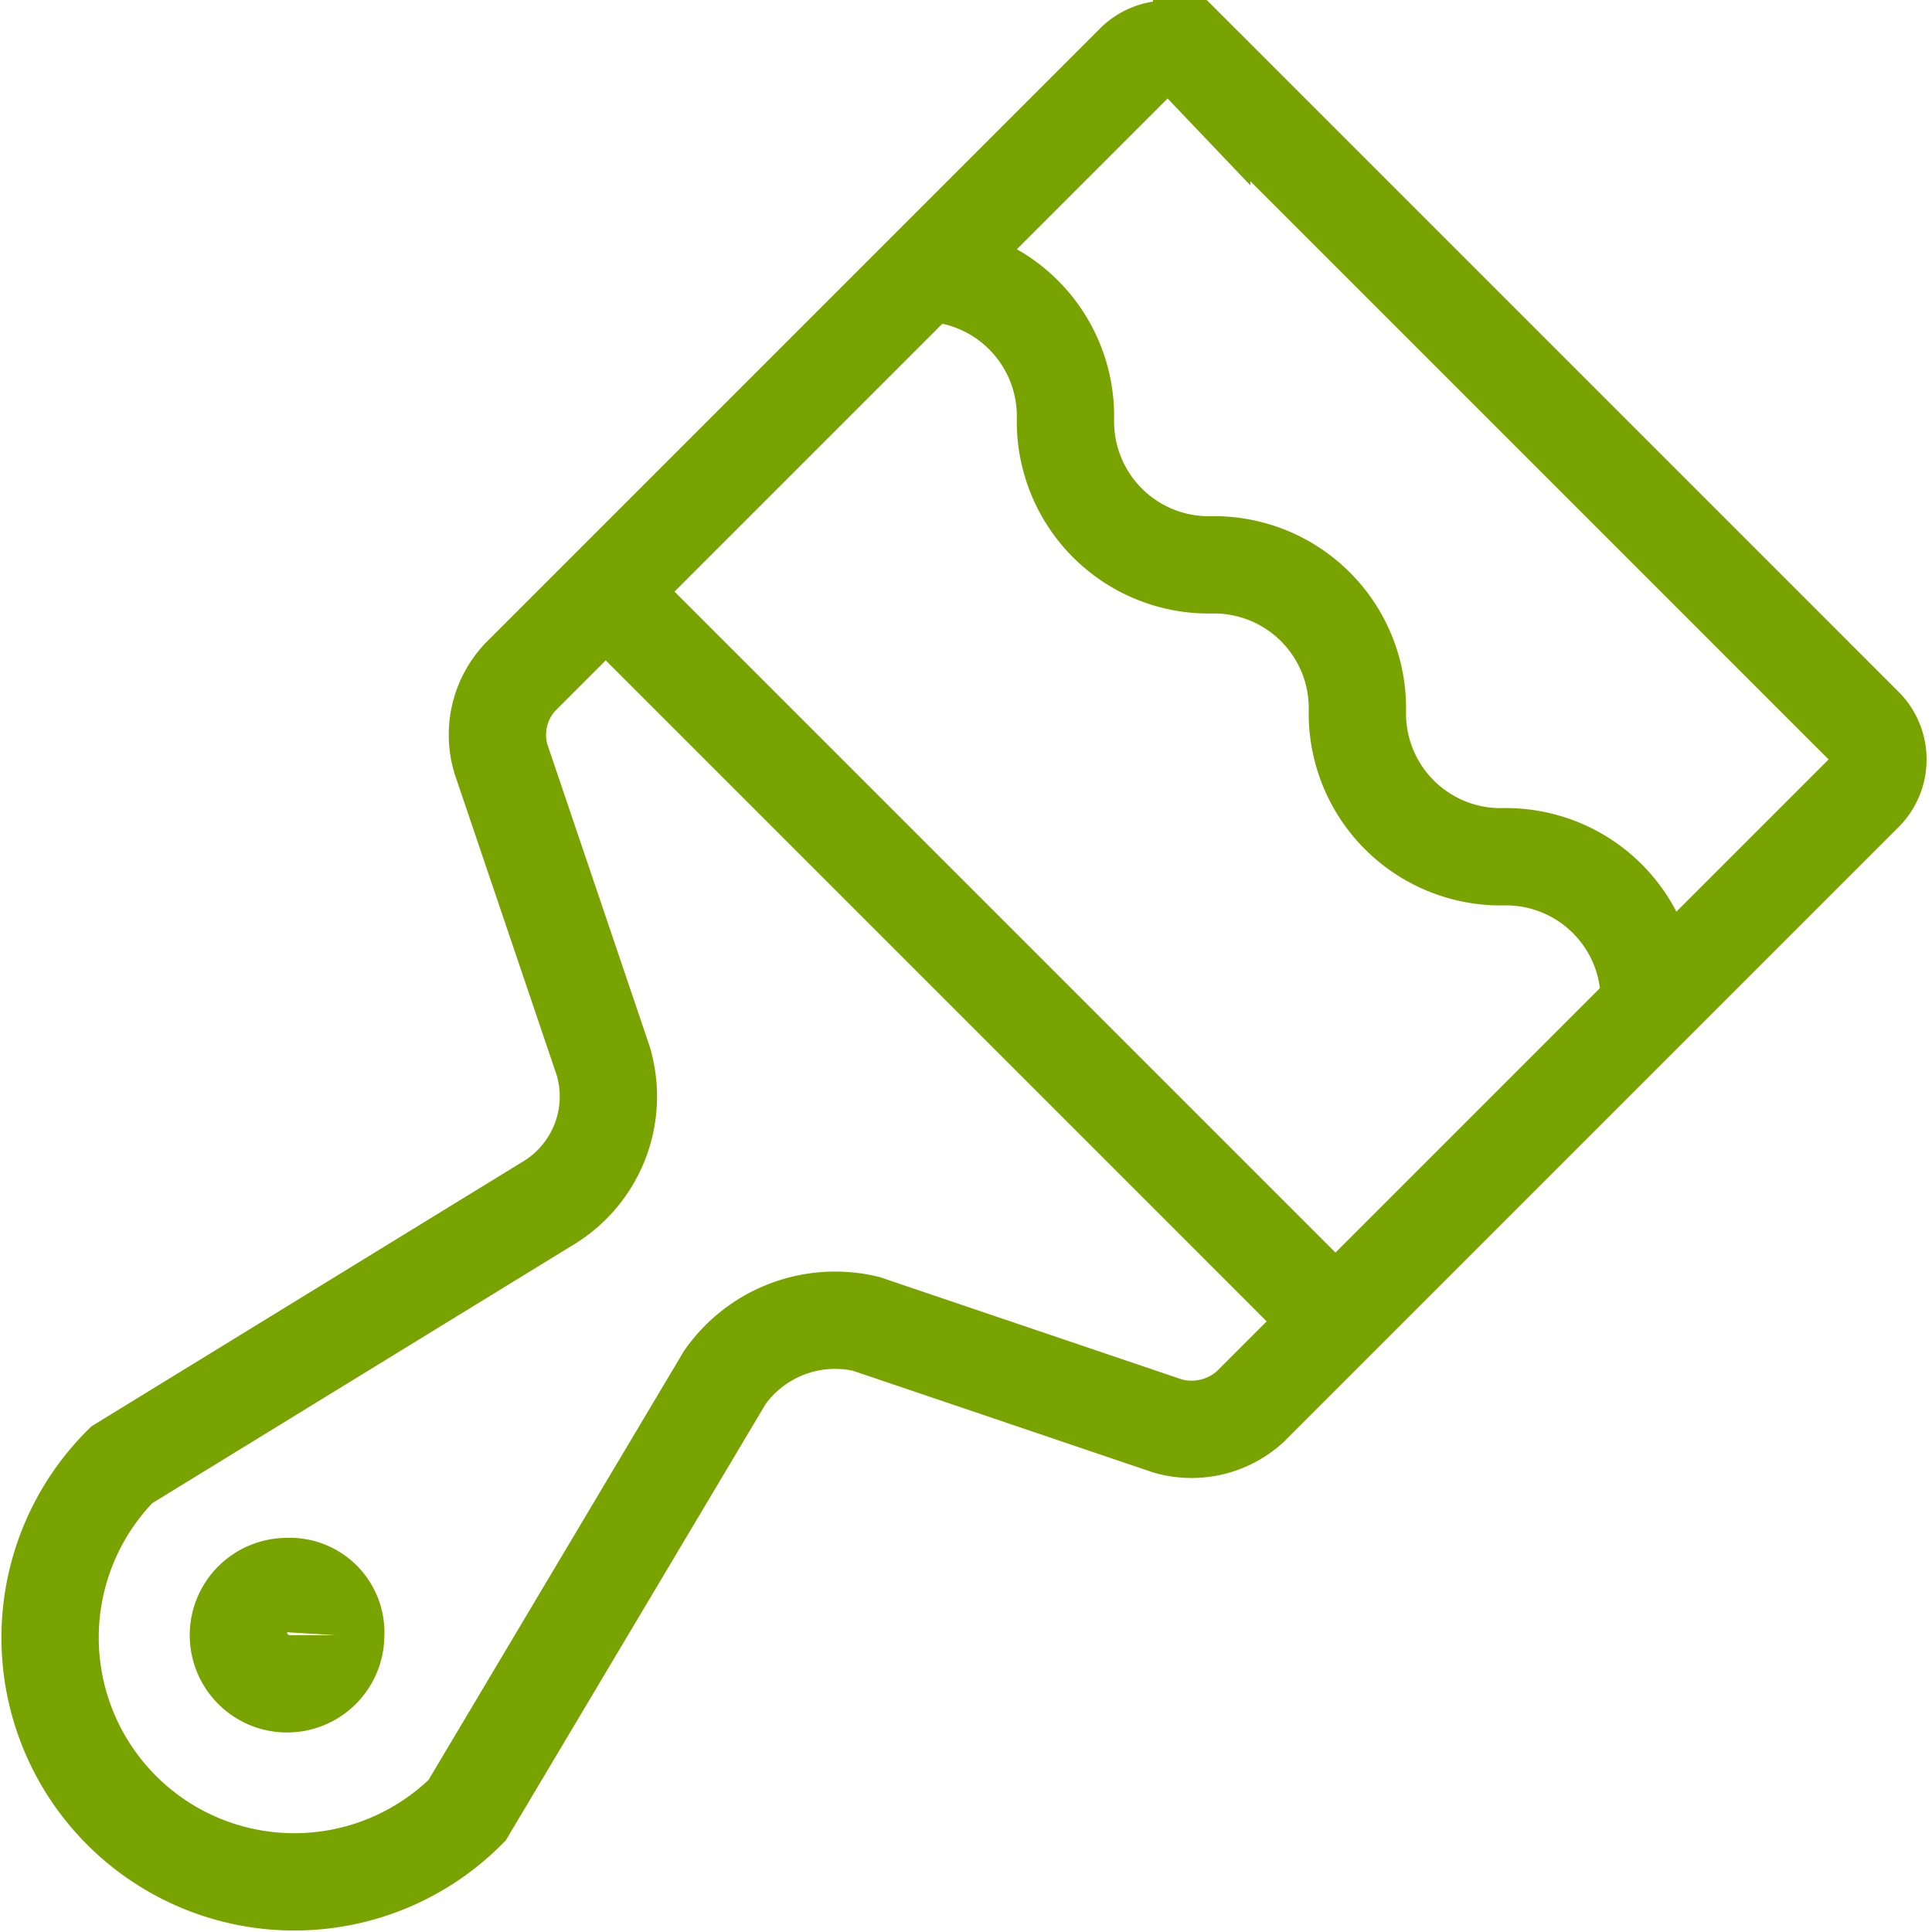 <?xml version="1.0" encoding="utf-8"?><!-- Uploaded to: SVG Repo, www.svgrepo.com, Generator: SVG Repo Mixer Tools -->
<svg width="800px" height="800px" viewBox="0 -0.01 39.711 39.711" xmlns="http://www.w3.org/2000/svg">
  <g id="Group_58" data-name="Group 58" transform="translate(-220.1 -210.4)">
    <path id="Path" d="M247,237l-14-14" fill="none" stroke="#78A300" stroke-linecap="round" stroke-linejoin="round" stroke-width="2"/>
    <path id="Path_1_" d="M254,231a2.946,2.946,0,0,0-3-3,2.946,2.946,0,0,1-3-3,2.946,2.946,0,0,0-3-3,2.946,2.946,0,0,1-3-3,2.946,2.946,0,0,0-3-3" fill="none" stroke="#78A300" stroke-width="2"/>
    <path id="Fill" d="M227,244a1,1,0,1,1-1-1,.945.945,0,0,1,1,1" fill="none" stroke="#78A300" stroke-width="2"/>
    <path id="path-2" data-name="path" d="M235,238.7a2.774,2.774,0,0,1,2.9-1.1l6.2,2.1a1.788,1.788,0,0,0,1.7-.4l12.6-12.6a.967.967,0,0,0,0-1.4l-13.6-13.6a.967.967,0,0,0-1.4,0l-12.6,12.6a1.731,1.731,0,0,0-.4,1.7l2.1,6.2a2.563,2.563,0,0,1-1.1,2.9l-8.8,5.4a5.02,5.02,0,1,0,7.1,7.1Z" fill="none" stroke="#78A300" stroke-width="2"/>
  </g>
</svg>